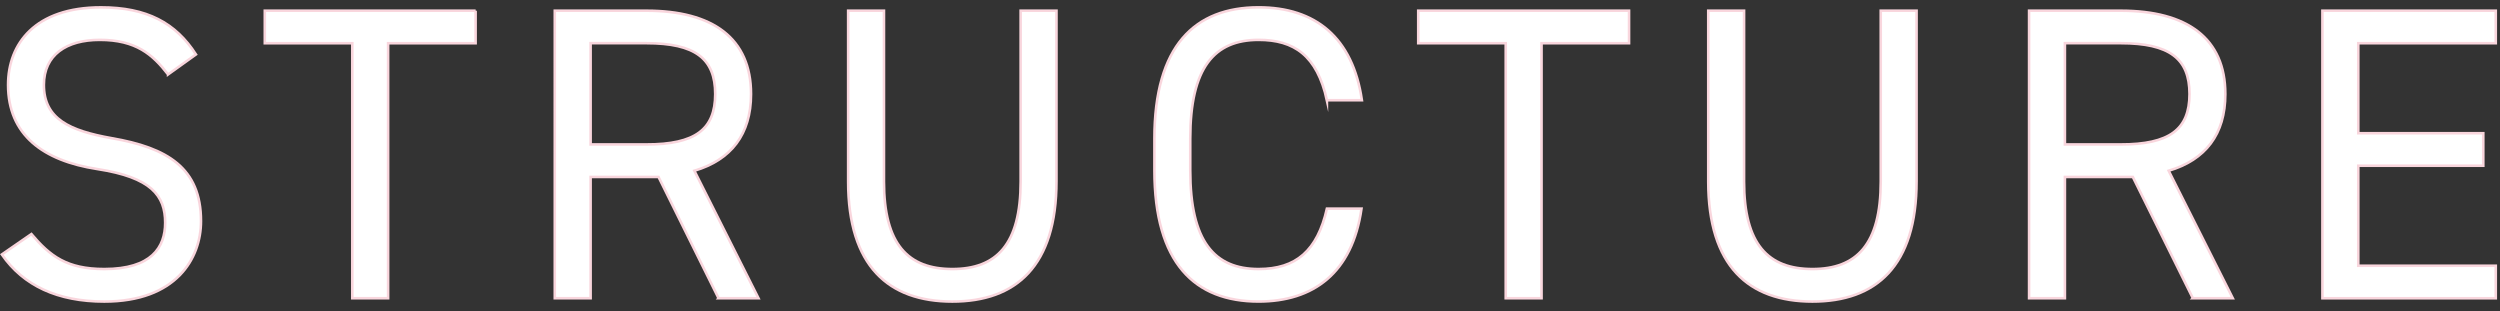 <?xml version="1.0" encoding="UTF-8"?><svg id="_レイヤー_2" xmlns="http://www.w3.org/2000/svg" viewBox="0 0 964.34 120" width="964.34px" height="120px"><rect x="0" y="0" width="964.34" height="120" fill="#333333" stroke="none"/><defs><style>.cls-1{fill:none;stroke-width:0px;}.cls-2{fill:#fff;stroke:#f9d6dd;stroke-miterlimit:10;}</style></defs><g id="img"><path class="cls-2" d="M64.83,28.72c-5.95-7.72-12.38-13.34-26.36-13.34-12.86,0-21.54,5.79-21.54,17.36,0,13.18,9.97,17.68,26.2,20.57,21.38,3.7,34.4,11.41,34.4,31.99,0,14.47-9.64,31.02-37.29,31.02-18,0-31.18-6.11-39.54-18.16l11.41-7.88c7.23,8.52,13.66,13.5,28.13,13.5,18.16,0,23.47-8.36,23.47-17.84,0-10.45-5.3-17.52-26.2-20.73C16.61,61.99,3.11,52.03,3.11,32.74,3.11,16.83,13.56,2.84,38.95,2.84c17.68,0,28.77,5.95,36.65,18.16l-10.77,7.72Z"/><path class="cls-2" d="M183.46,4.13v12.54h-33.75v98.37h-13.82V16.67h-33.75V4.13h81.33Z"/><path class="cls-2" d="M277.17,115.04l-23.15-46.77h-26.2v46.77h-13.82V4.13h35.36c25.56,0,40.34,10.61,40.34,32.15,0,15.59-7.72,25.4-21.86,29.58l24.75,49.19h-15.43ZM249.36,55.72c18.81,0,26.52-5.79,26.52-19.45s-7.72-19.61-26.52-19.61h-21.54v39.06h21.54Z"/><path class="cls-2" d="M407.52,4.13v65.74c0,32.79-15.59,46.45-40.18,46.45s-40.18-13.66-40.18-46.29V4.13h13.82v65.9c0,24.27,9.32,33.75,26.36,33.75s26.36-9.48,26.36-33.75V4.13h13.82Z"/><path class="cls-2" d="M511.84,38.69c-3.86-17.36-12.7-23.31-26.36-23.31-17.04,0-26.36,10.61-26.36,38.09v12.22c0,27.49,9.32,38.09,26.36,38.09,14.47,0,22.66-7.07,26.36-23.31h13.34c-3.54,24.91-18.65,35.84-39.7,35.84-24.59,0-40.18-14.79-40.18-50.63v-12.22c0-35.84,15.59-50.63,40.18-50.63,21.86,0,36.33,11.57,39.86,35.84h-13.5Z"/><path class="cls-2" d="M628.38,4.13v12.54h-33.75v98.37h-13.82V16.67h-33.75V4.13h81.33Z"/><path class="cls-2" d="M739.29,4.13v65.74c0,32.79-15.59,46.45-40.18,46.45s-40.18-13.66-40.18-46.29V4.13h13.82v65.9c0,24.27,9.32,33.75,26.36,33.75s26.36-9.48,26.36-33.75V4.13h13.82Z"/><path class="cls-2" d="M845.86,115.04l-23.15-46.77h-26.2v46.77h-13.82V4.13h35.36c25.56,0,40.34,10.61,40.34,32.15,0,15.59-7.72,25.4-21.86,29.58l24.75,49.19h-15.43ZM818.05,55.72c18.81,0,26.52-5.79,26.52-19.45s-7.72-19.61-26.52-19.61h-21.54v39.06h21.54Z"/><path class="cls-2" d="M962.71,4.13v12.54h-53.04v34.72h48.22v12.54h-48.22v38.58h53.04v12.54h-66.87V4.13h66.87Z"/><rect class="cls-1" x=".34" width="964" height="120"/></g></svg>